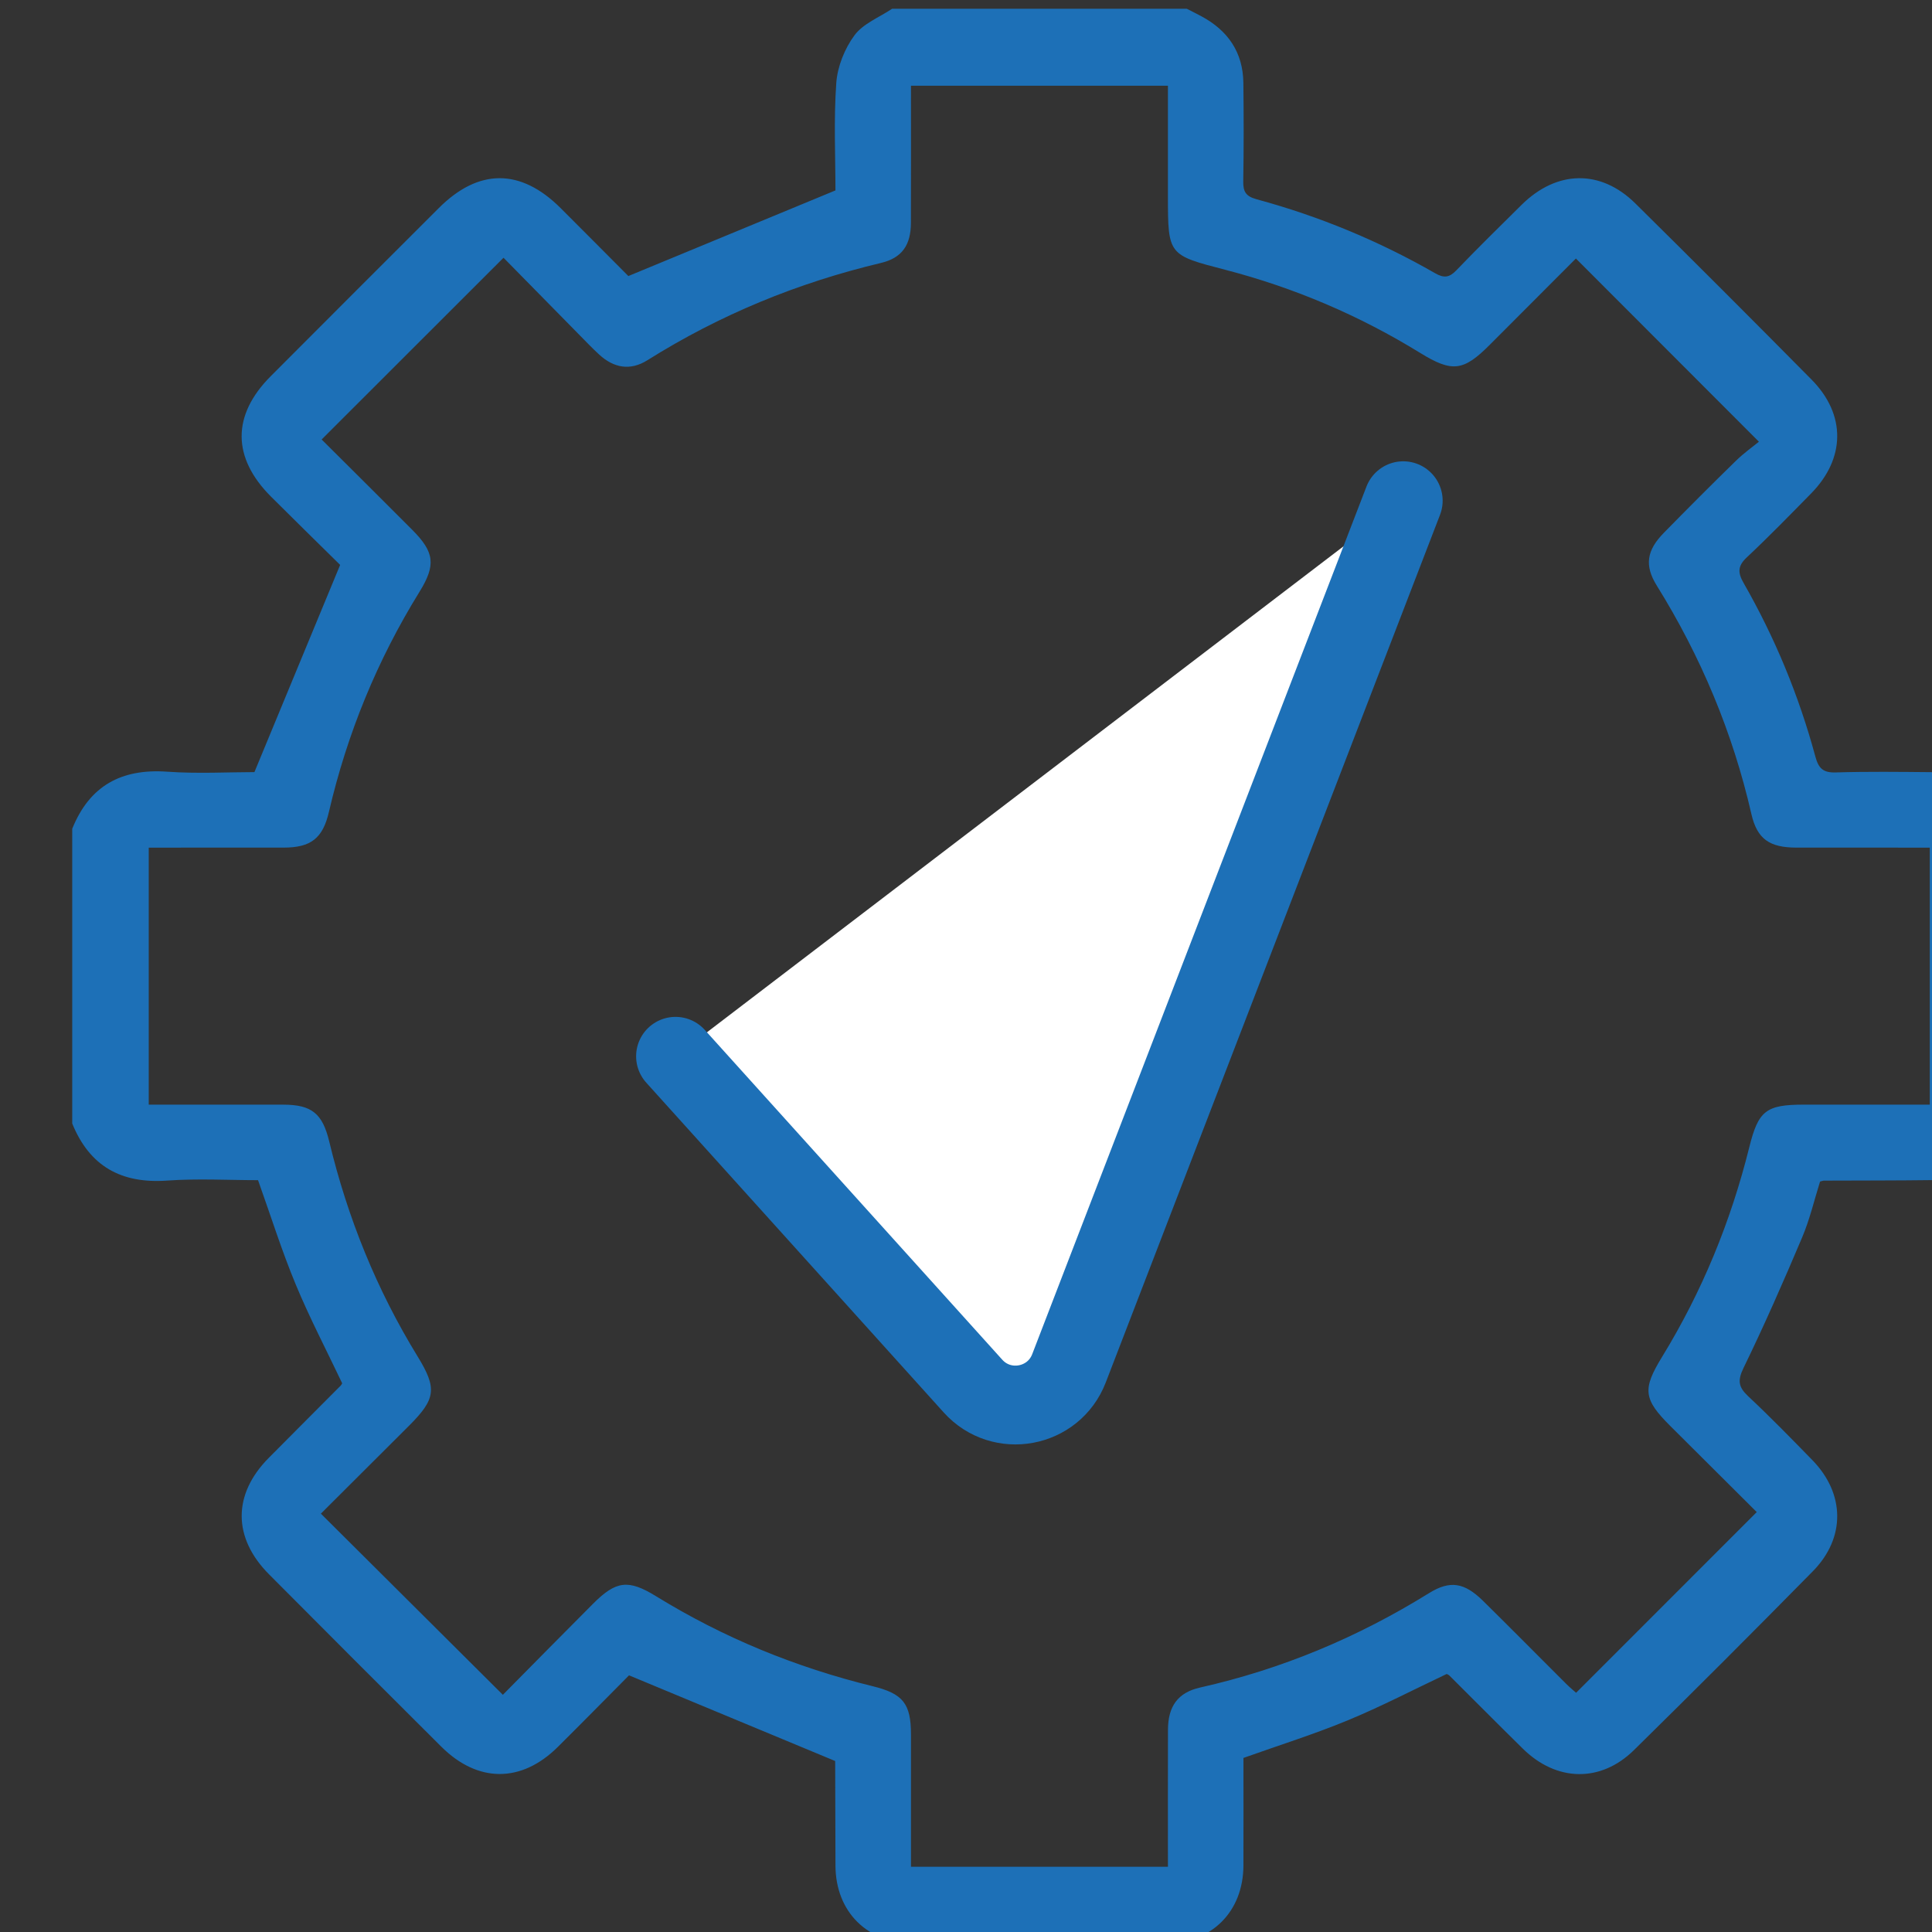<svg xmlns="http://www.w3.org/2000/svg" xmlns:svg="http://www.w3.org/2000/svg" width="34.641mm" height="34.645mm" viewBox="0 0 34.641 34.645" id="svg1" xml:space="preserve"><rect x="0" y="0" width="34.641" height="34.645" fill="#333333" stroke="none"/><defs id="defs1"><clipPath clipPathUnits="userSpaceOnUse" id="clipPath465"><path d="M 0,5643.545 H 1440 V 0 H 0 Z" transform="translate(-969.303,-3187.651)" id="path465"></path></clipPath><clipPath clipPathUnits="userSpaceOnUse" id="clipPath467"><path d="M 0,5643.545 H 1440 V 0 H 0 Z" transform="translate(-996.035,-3177.063)" id="path467"></path></clipPath></defs><g id="layer-MC1" transform="matrix(0.265,0,0,0.265,-822.203,-97.303)"><path id="path464" d="m 0,0 v -13.045 c 2.308,0 4.569,0.002 6.829,-10e-4 1.434,-0.002 1.989,-0.439 2.333,-1.87 0.931,-3.873 2.405,-7.52 4.491,-10.919 0.992,-1.616 0.918,-2.15 -0.438,-3.506 -1.508,-1.507 -3.019,-3.011 -4.477,-4.465 3.101,-3.087 6.126,-6.099 9.237,-9.195 1.481,1.496 3.022,3.063 4.575,4.619 1.168,1.171 1.789,1.255 3.202,0.384 3.421,-2.108 7.09,-3.607 10.987,-4.565 1.554,-0.381 1.95,-0.886 1.951,-2.458 0.001,-2.227 0,-4.455 0,-6.709 h 13.043 c 0,2.357 -0.004,4.653 0.002,6.949 0.003,1.191 0.496,1.893 1.63,2.149 4.148,0.933 8.005,2.548 11.614,4.788 1.076,0.668 1.8,0.543 2.746,-0.386 1.412,-1.39 2.804,-2.801 4.208,-4.2 0.215,-0.214 0.451,-0.408 0.518,-0.468 3.092,3.094 6.108,6.111 9.169,9.172 -1.406,1.399 -2.901,2.885 -4.392,4.374 -1.357,1.354 -1.423,1.858 -0.413,3.504 2.032,3.316 3.488,6.87 4.426,10.64 0.463,1.858 0.848,2.162 2.771,2.163 2.13,0 4.26,0 6.391,0 V 0 C 88.101,0 85.867,-0.003 83.633,0.001 82.278,0.003 81.641,0.43 81.35,1.7 c -0.948,4.143 -2.565,7.998 -4.806,11.604 -0.635,1.021 -0.507,1.79 0.36,2.674 1.208,1.233 2.427,2.455 3.662,3.66 0.402,0.393 0.867,0.722 1.164,0.966 -3.215,3.218 -6.231,6.238 -9.289,9.299 -1.41,-1.413 -2.897,-2.906 -4.387,-4.395 -1.327,-1.326 -1.896,-1.395 -3.517,-0.397 -3.09,1.903 -6.394,3.311 -9.902,4.222 -2.879,0.748 -2.902,0.74 -2.902,3.729 0,1.874 0,3.747 0,5.611 H 38.69 c 0,-2.371 0.006,-4.671 -0.003,-6.97 -0.004,-1.108 -0.444,-1.769 -1.519,-2.025 -4.224,-1.004 -8.18,-2.629 -11.858,-4.939 -0.873,-0.548 -1.709,-0.391 -2.451,0.293 -0.352,0.325 -0.684,0.673 -1.02,1.014 -1.314,1.334 -2.626,2.671 -3.83,3.896 -3.142,-3.14 -6.161,-6.157 -9.232,-9.225 1.487,-1.482 3.052,-3.031 4.605,-4.592 C 14.501,15 14.587,14.348 13.746,12.989 11.597,9.514 10.07,5.788 9.145,1.809 8.833,0.468 8.226,0.003 6.851,0.001 4.588,-0.003 2.326,0 0,0 m 52.691,42.58 c 0.249,-0.128 0.5,-0.252 0.747,-0.385 1.346,-0.725 2.106,-1.83 2.124,-3.379 0.019,-1.662 0.023,-3.324 -0.006,-4.985 -0.009,-0.527 0.122,-0.77 0.679,-0.921 3.181,-0.864 6.21,-2.116 9.069,-3.759 0.436,-0.251 0.713,-0.218 1.066,0.15 1.084,1.129 2.202,2.226 3.315,3.327 1.783,1.764 4.008,1.814 5.772,0.072 3.002,-2.964 5.983,-5.948 8.949,-8.947 1.75,-1.771 1.721,-3.999 -0.028,-5.777 -1.075,-1.094 -2.145,-2.195 -3.263,-3.243 -0.466,-0.438 -0.464,-0.773 -0.161,-1.302 1.591,-2.778 2.807,-5.721 3.642,-8.811 0.161,-0.595 0.39,-0.822 1.03,-0.803 1.628,0.05 3.258,0.028 4.888,0.014 2.116,-0.018 3.778,-1.651 3.786,-3.756 0.016,-4.41 0.018,-8.82 -10e-4,-13.23 -0.009,-2.052 -1.672,-3.694 -3.726,-3.72 -1.852,-0.024 -3.705,-0.019 -5.558,-0.027 -0.03,-10e-4 -0.061,-0.015 -0.181,-0.047 -0.288,-0.913 -0.517,-1.906 -0.908,-2.831 -0.942,-2.228 -1.914,-4.445 -2.972,-6.619 -0.313,-0.643 -0.27,-0.976 0.228,-1.444 1.119,-1.048 2.19,-2.147 3.261,-3.245 1.658,-1.7 1.696,-3.941 0.028,-5.638 -3.003,-3.052 -6.03,-6.081 -9.084,-9.082 -1.691,-1.662 -3.932,-1.605 -5.634,0.068 -1.254,1.231 -2.49,2.48 -3.736,3.719 -0.043,0.043 -0.11,0.063 -0.136,0.077 -1.683,-0.796 -3.321,-1.65 -5.021,-2.353 -1.701,-0.703 -3.464,-1.255 -5.294,-1.908 0,-1.764 0.006,-3.614 -0.001,-5.463 -0.009,-2.347 -1.62,-3.952 -3.978,-3.955 -4.249,-0.006 -8.499,-0.005 -12.749,0 -2.361,0.003 -3.97,1.605 -3.98,3.95 -0.008,1.79 -0.008,3.579 -0.015,5.369 0,0.061 -0.033,0.121 0.022,-0.067 -3.55,1.475 -6.948,2.888 -10.486,4.358 -1.095,-1.102 -2.347,-2.378 -3.617,-3.637 -1.847,-1.831 -4.056,-1.829 -5.911,0.016 -2.922,2.908 -5.835,5.824 -8.743,8.747 -1.849,1.857 -1.849,4.061 -0.018,5.909 1.214,1.226 2.435,2.445 3.652,3.669 0.043,0.044 0.068,0.107 0.077,0.121 -0.801,1.689 -1.658,3.328 -2.363,5.029 -0.705,1.699 -1.258,3.462 -1.907,5.28 -1.489,0 -3.058,0.089 -4.613,-0.021 -2.331,-0.166 -3.936,0.726 -4.819,2.897 V 0.958 c 0.877,2.178 2.488,3.061 4.817,2.897 1.554,-0.11 3.122,-0.021 4.431,-0.021 1.469,3.551 2.875,6.95 4.351,10.517 -1.055,1.042 -2.287,2.245 -3.506,3.462 -1.985,1.983 -1.992,4.135 -0.021,6.113 2.842,2.85 5.689,5.696 8.537,8.54 2.022,2.02 4.155,2.018 6.182,-0.005 1.215,-1.212 2.424,-2.431 3.437,-3.448 3.597,1.487 6.996,2.893 10.512,4.347 0,1.695 -0.091,3.583 0.042,5.455 0.06,0.835 0.426,1.745 0.925,2.42 0.44,0.594 1.258,0.908 1.908,1.345 z" style="fill:#1d70b7;fill-opacity:1;fill-rule:nonzero;stroke:none" transform="matrix(1.333,0,0,-1.333,3112.716,424.533)" clip-path="url(#clipPath465)"></path><path id="path466" d="m 0,0 15.1,-16.741 c 1.452,-1.61 4.093,-1.121 4.872,0.903 L 36.938,28.2" style="fill:#ffffff;fill-opacity:1;fill-rule:nonzero;stroke:#1d70b7;stroke-width:4;stroke-linecap:round;stroke-linejoin:miter;stroke-miterlimit:10;stroke-dasharray:none;stroke-opacity:1" transform="matrix(1.333,0,0,-1.333,3148.359,438.65)" clip-path="url(#clipPath467)"></path></g></svg>